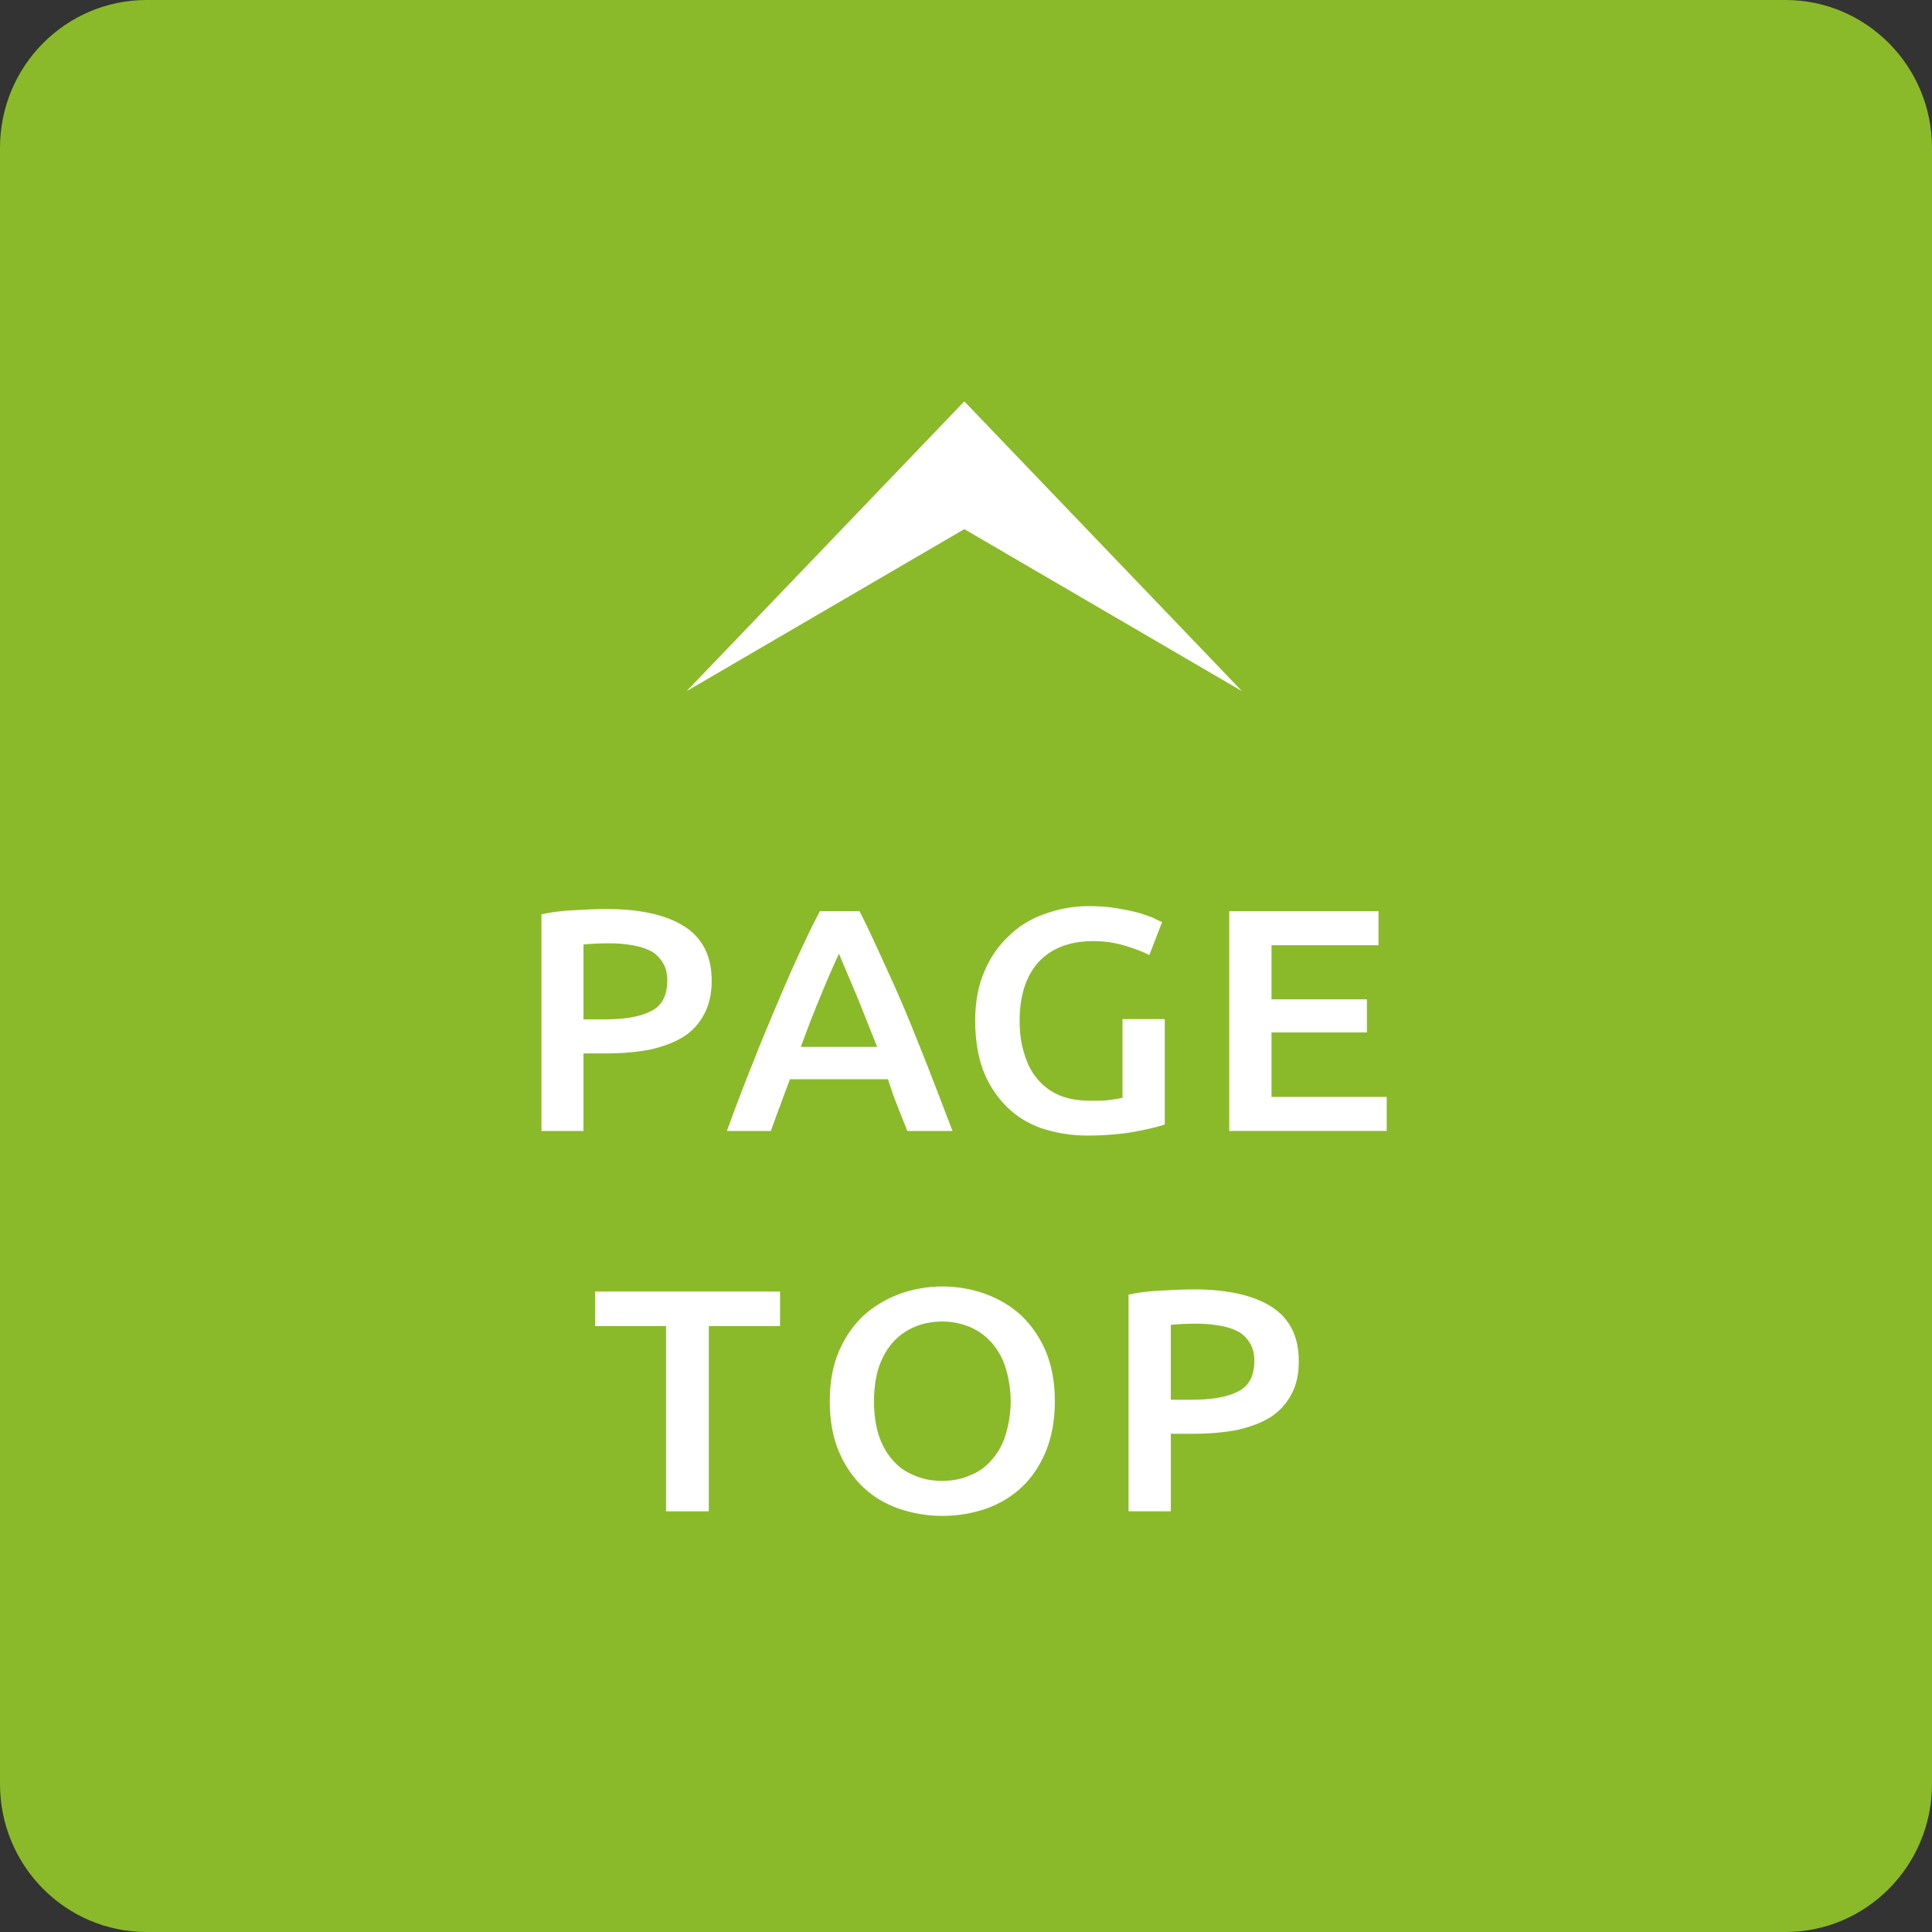 <?xml version="1.0" encoding="utf-8"?>
<!-- Generator: Adobe Illustrator 15.0.0, SVG Export Plug-In . SVG Version: 6.00 Build 0)  -->
<!DOCTYPE svg PUBLIC "-//W3C//DTD SVG 1.1//EN" "http://www.w3.org/Graphics/SVG/1.1/DTD/svg11.dtd">
<svg version="1.1" id="レイヤー_1" xmlns="http://www.w3.org/2000/svg" xmlns:xlink="http://www.w3.org/1999/xlink" x="0px"
	 y="0px" width="80px" height="80px" viewBox="0 0 80 80" enable-background="new 0 0 80 80" xml:space="preserve">
<rect x="0" y="0" width="80" height="80" fill="#333333" stroke="none"/>
<path fill-rule="evenodd" clip-rule="evenodd" fill="#8ABA29" d="M6.07,0h67.86C77.279,0,80,2.74,80,6.12v67.75
	c0,3.39-2.721,6.13-6.07,6.13H6.07C2.72,80,0,77.26,0,73.87V6.12C0,2.74,2.72,0,6.07,0z"/>
<polygon fill="#FFFFFF" points="28.43,28.62 39.93,16.62 51.43,28.62 39.93,21.91 "/>
<g>
	<path fill-rule="evenodd" clip-rule="evenodd" fill="#FFFFFF" d="M26.19,39.14c0.3,0.05,0.54,0.13,0.76,0.24
		c0.22,0.12,0.37,0.28,0.5,0.49c0.12,0.2,0.18,0.44,0.18,0.73c0,0.63-0.23,1.06-0.68,1.27c-0.46,0.239-1.1,0.34-1.93,0.34h-0.86
		v-3.1c0.28-0.03,0.65-0.05,1.1-0.05C25.59,39.06,25.9,39.09,26.19,39.14z M23.78,37.69c-0.5,0.02-0.96,0.08-1.36,0.17v8.97h1.74
		v-3.21h0.89c0.69,0,1.31-0.05,1.87-0.16c0.54-0.12,1.01-0.3,1.38-0.53c0.37-0.229,0.66-0.56,0.86-0.939
		c0.2-0.381,0.31-0.83,0.31-1.37c0-1.03-0.38-1.78-1.13-2.26c-0.74-0.47-1.81-0.72-3.2-0.72C24.72,37.64,24.27,37.66,23.78,37.69z"
		/>
	<path fill-rule="evenodd" clip-rule="evenodd" fill="#FFFFFF" d="M35.45,41.17c0.28,0.68,0.56,1.41,0.87,2.18h-3.16
		c0.28-0.77,0.56-1.49,0.84-2.16c0.27-0.66,0.52-1.229,0.74-1.699C34.92,39.94,35.17,40.5,35.45,41.17z M39.44,46.83
		c-0.37-0.971-0.71-1.859-1.03-2.68c-0.33-0.82-0.64-1.621-0.95-2.351s-0.62-1.42-0.93-2.09c-0.31-0.68-0.61-1.34-0.94-1.98h-1.64
		c-0.34,0.64-0.65,1.3-0.96,1.98c-0.31,0.67-0.6,1.36-0.91,2.09s-0.64,1.53-0.96,2.351c-0.33,0.82-0.67,1.709-1.02,2.68h1.82
		c0.13-0.359,0.25-0.71,0.39-1.061c0.12-0.35,0.26-0.699,0.4-1.08h4.06c0.12,0.381,0.24,0.73,0.38,1.08l0.42,1.061H39.44z"/>
	<path fill-rule="evenodd" clip-rule="evenodd" fill="#FFFFFF" d="M46.55,39.15c0.41,0.12,0.761,0.25,1.04,0.4l0.53-1.37
		c-0.06-0.03-0.19-0.07-0.341-0.16c-0.159-0.07-0.369-0.14-0.619-0.22c-0.25-0.07-0.561-0.13-0.9-0.19s-0.74-0.09-1.18-0.09
		c-0.65,0-1.26,0.12-1.84,0.33c-0.57,0.2-1.07,0.51-1.48,0.92c-0.439,0.41-0.76,0.89-1.01,1.48c-0.25,0.58-0.37,1.26-0.37,2.02
		s0.11,1.44,0.32,2.021c0.22,0.59,0.55,1.09,0.95,1.5c0.399,0.41,0.879,0.71,1.449,0.92c0.58,0.19,1.211,0.31,1.92,0.31
		c0.75,0,1.4-0.06,1.971-0.16c0.57-0.109,0.99-0.209,1.24-0.299V42.2h-1.75v3.26c-0.141,0.03-0.33,0.06-0.541,0.09
		c-0.219,0.03-0.479,0.03-0.779,0.03c-0.49,0-0.93-0.07-1.301-0.23c-0.369-0.16-0.659-0.379-0.909-0.68
		c-0.25-0.29-0.421-0.641-0.54-1.05c-0.131-0.41-0.189-0.851-0.189-1.351c0-1.02,0.25-1.83,0.77-2.419
		c0.529-0.58,1.289-0.88,2.279-0.88C45.721,38.97,46.15,39.03,46.55,39.15z"/>
	<polygon fill-rule="evenodd" clip-rule="evenodd" fill="#FFFFFF" points="57.42,46.83 57.42,45.42 52.65,45.42 52.65,42.75 
		56.6,42.75 56.6,41.38 52.65,41.38 52.65,39.14 57.08,39.14 57.08,37.73 50.9,37.73 50.9,46.83 	"/>
	<polygon fill-rule="evenodd" clip-rule="evenodd" fill="#FFFFFF" points="24.64,53.48 24.64,54.91 27.58,54.91 27.58,62.58 
		29.35,62.58 29.35,54.91 32.3,54.91 32.3,53.48 	"/>
	<path fill-rule="evenodd" clip-rule="evenodd" fill="#FFFFFF" d="M43.311,55.971c-0.25-0.591-0.59-1.08-1.011-1.49
		c-0.43-0.4-0.93-0.69-1.49-0.9c-0.55-0.2-1.16-0.311-1.78-0.311c-0.63,0-1.23,0.11-1.79,0.311c-0.56,0.21-1.05,0.5-1.49,0.9
		c-0.43,0.41-0.77,0.899-1.02,1.49c-0.25,0.59-0.37,1.27-0.37,2.049c0,0.791,0.12,1.48,0.37,2.07c0.25,0.6,0.59,1.09,1.01,1.49
		c0.42,0.4,0.91,0.689,1.48,0.891c0.56,0.189,1.16,0.299,1.81,0.299c0.64,0,1.24-0.109,1.8-0.299c0.561-0.201,1.05-0.49,1.48-0.891
		c0.42-0.4,0.75-0.891,1-1.49c0.239-0.59,0.369-1.279,0.369-2.07C43.68,57.24,43.55,56.561,43.311,55.971z M36.37,56.67
		c0.13-0.391,0.31-0.74,0.56-1.04c0.25-0.29,0.54-0.51,0.9-0.67c0.34-0.149,0.74-0.239,1.19-0.239c0.43,0,0.82,0.09,1.17,0.239
		c0.36,0.16,0.65,0.38,0.9,0.67c0.25,0.3,0.439,0.63,0.561,1.04c0.119,0.41,0.199,0.85,0.199,1.35s-0.08,0.951-0.199,1.36
		c-0.121,0.41-0.311,0.75-0.561,1.04c-0.25,0.301-0.54,0.52-0.9,0.66c-0.35,0.16-0.74,0.24-1.17,0.24c-0.45,0-0.85-0.08-1.19-0.24
		c-0.36-0.141-0.65-0.359-0.9-0.66c-0.25-0.29-0.43-0.63-0.56-1.04c-0.12-0.409-0.18-0.86-0.18-1.36S36.25,57.08,36.37,56.67z"/>
	<path fill-rule="evenodd" clip-rule="evenodd" fill="#FFFFFF" d="M50.5,54.891c0.3,0.049,0.54,0.129,0.76,0.239
		c0.221,0.12,0.37,0.28,0.5,0.49c0.12,0.2,0.18,0.44,0.18,0.729c0,0.631-0.229,1.051-0.68,1.271c-0.46,0.239-1.1,0.34-1.93,0.34
		h-0.85v-3.101c0.27-0.029,0.649-0.049,1.09-0.049C49.9,54.811,50.21,54.84,50.5,54.891z M48.09,53.439
		c-0.5,0.021-0.96,0.08-1.359,0.17v8.971h1.75v-3.21h0.879c0.69,0,1.311-0.05,1.871-0.16c0.539-0.12,1.01-0.3,1.379-0.53
		c0.371-0.24,0.66-0.56,0.861-0.939c0.209-0.381,0.309-0.83,0.309-1.381c0-1.02-0.379-1.77-1.129-2.25
		c-0.74-0.469-1.811-0.719-3.2-0.719C49.029,53.391,48.58,53.41,48.09,53.439z"/>
</g>
</svg>

